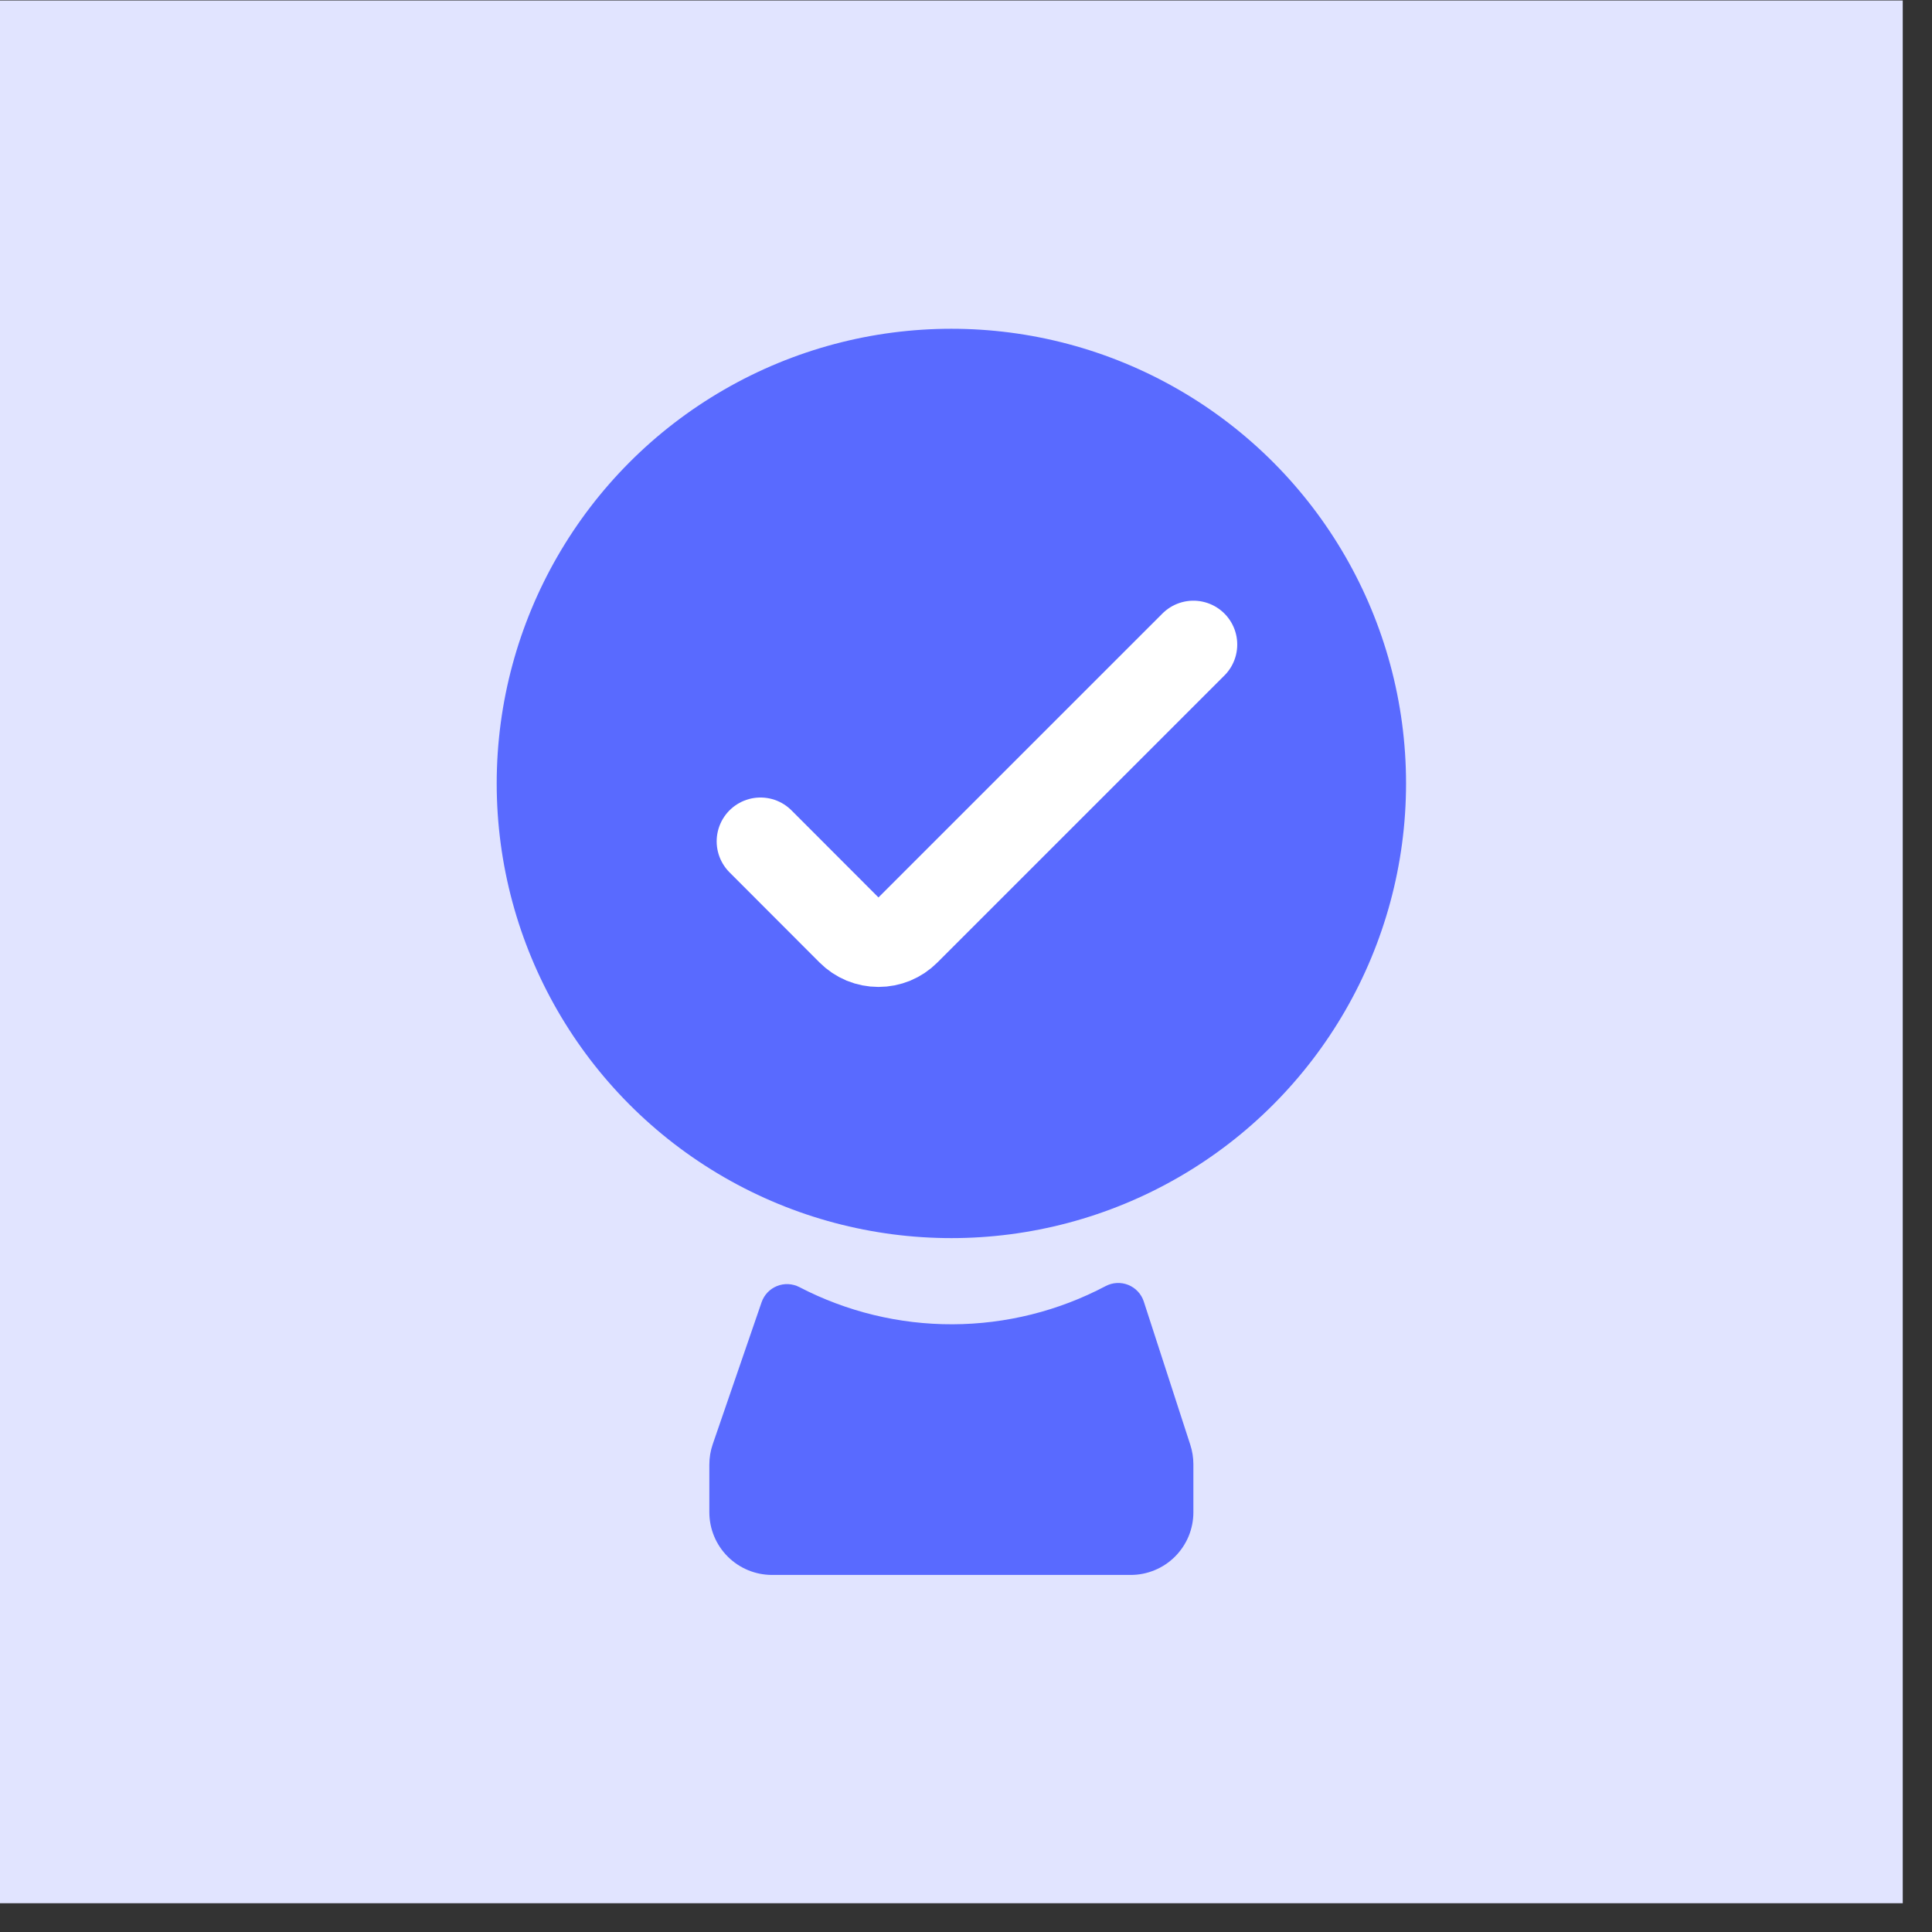 <svg width="65" height="65" viewBox="0 0 65 65" fill="none" xmlns="http://www.w3.org/2000/svg">
<rect x="0" y="0" width="65" height="65" fill="#333333" stroke="none"/>
<rect y="0.016" width="64.016" height="64.016" fill="#E1E4FF"/>
<path d="M25.623 43.812C25.665 43.69 25.733 43.578 25.823 43.483C25.913 43.389 26.021 43.316 26.142 43.267C26.263 43.219 26.392 43.197 26.522 43.203C26.652 43.21 26.779 43.244 26.894 43.303C28.487 44.131 30.256 44.56 32.051 44.554C33.846 44.548 35.613 44.107 37.2 43.268C37.316 43.207 37.445 43.172 37.576 43.165C37.708 43.159 37.839 43.181 37.961 43.23C38.083 43.28 38.193 43.355 38.282 43.451C38.372 43.547 38.44 43.662 38.481 43.787L40.046 48.608C40.115 48.82 40.15 49.042 40.15 49.265V50.88C40.15 51.157 40.095 51.432 39.989 51.688C39.882 51.944 39.726 52.176 39.53 52.372C39.333 52.568 39.1 52.723 38.844 52.828C38.587 52.934 38.313 52.988 38.035 52.987H25.972C25.413 52.986 24.878 52.764 24.483 52.369C24.088 51.974 23.866 51.439 23.865 50.88V49.275C23.865 49.043 23.903 48.812 23.978 48.593L25.623 43.812Z" fill="#596AFF"/>
<circle cx="31.769" cy="27.535" r="11.005" fill="white"/>
<circle cx="32.008" cy="26.358" r="15.297" fill="#596AFF"/>
<path d="M40.151 21.684L30.492 31.342C30.369 31.465 30.223 31.563 30.062 31.63C29.901 31.696 29.729 31.73 29.555 31.73C29.381 31.73 29.209 31.696 29.048 31.63C28.887 31.563 28.741 31.465 28.618 31.342L25.586 28.306" stroke="white" stroke-width="2.949" stroke-linecap="round" stroke-linejoin="round"/>
</svg>
